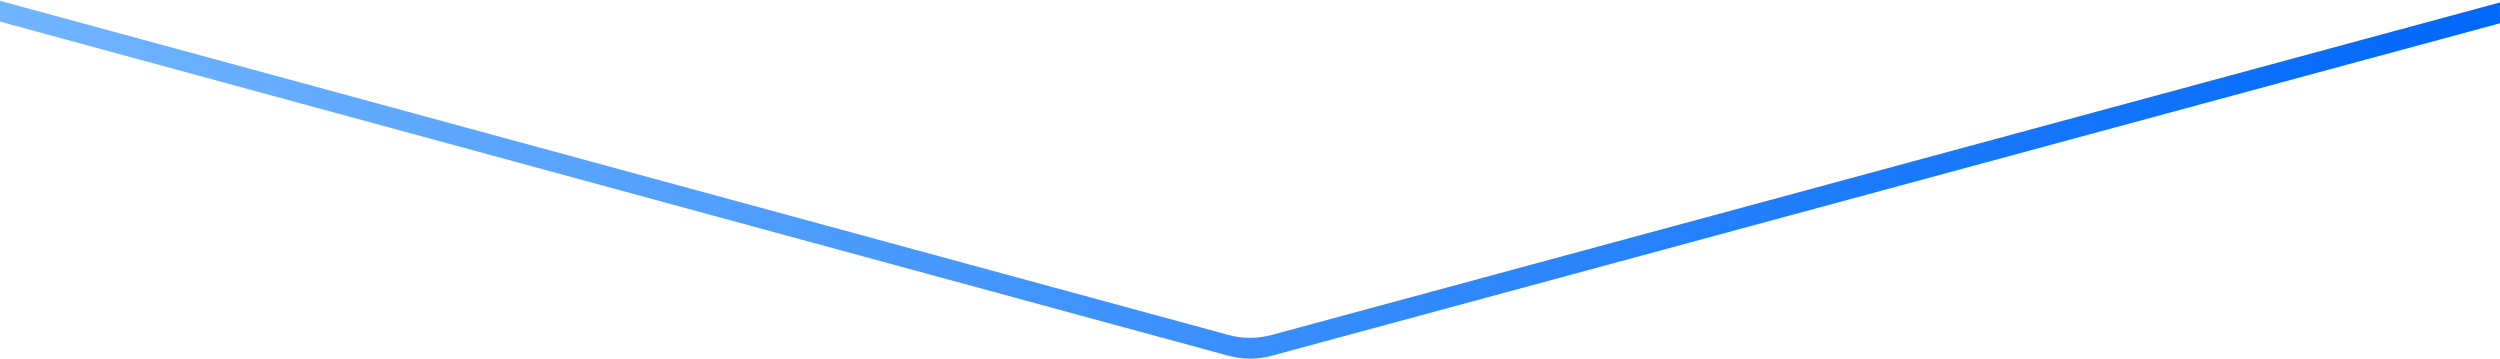 <svg width="1922" height="276" viewBox="0 0 1922 276" fill="none" xmlns="http://www.w3.org/2000/svg">
<path fill-rule="evenodd" clip-rule="evenodd" d="M0 0.621V16.621L944.505 273.514C955.306 276.451 966.695 276.458 977.5 273.534L1922 17.871L1921.96 1.881L977.5 257.534C966.695 260.458 955.306 260.451 944.505 257.514L0 0.621Z" fill="url(#paint0_linear_693_29365)"/>
<defs>
<linearGradient id="paint0_linear_693_29365" x1="-3.06597e-05" y1="-327" x2="1922" y2="-327" gradientUnits="userSpaceOnUse">
<stop stop-color="#71B5FF"/>
<stop offset="1" stop-color="#0068FA"/>
</linearGradient>
</defs>
</svg>
